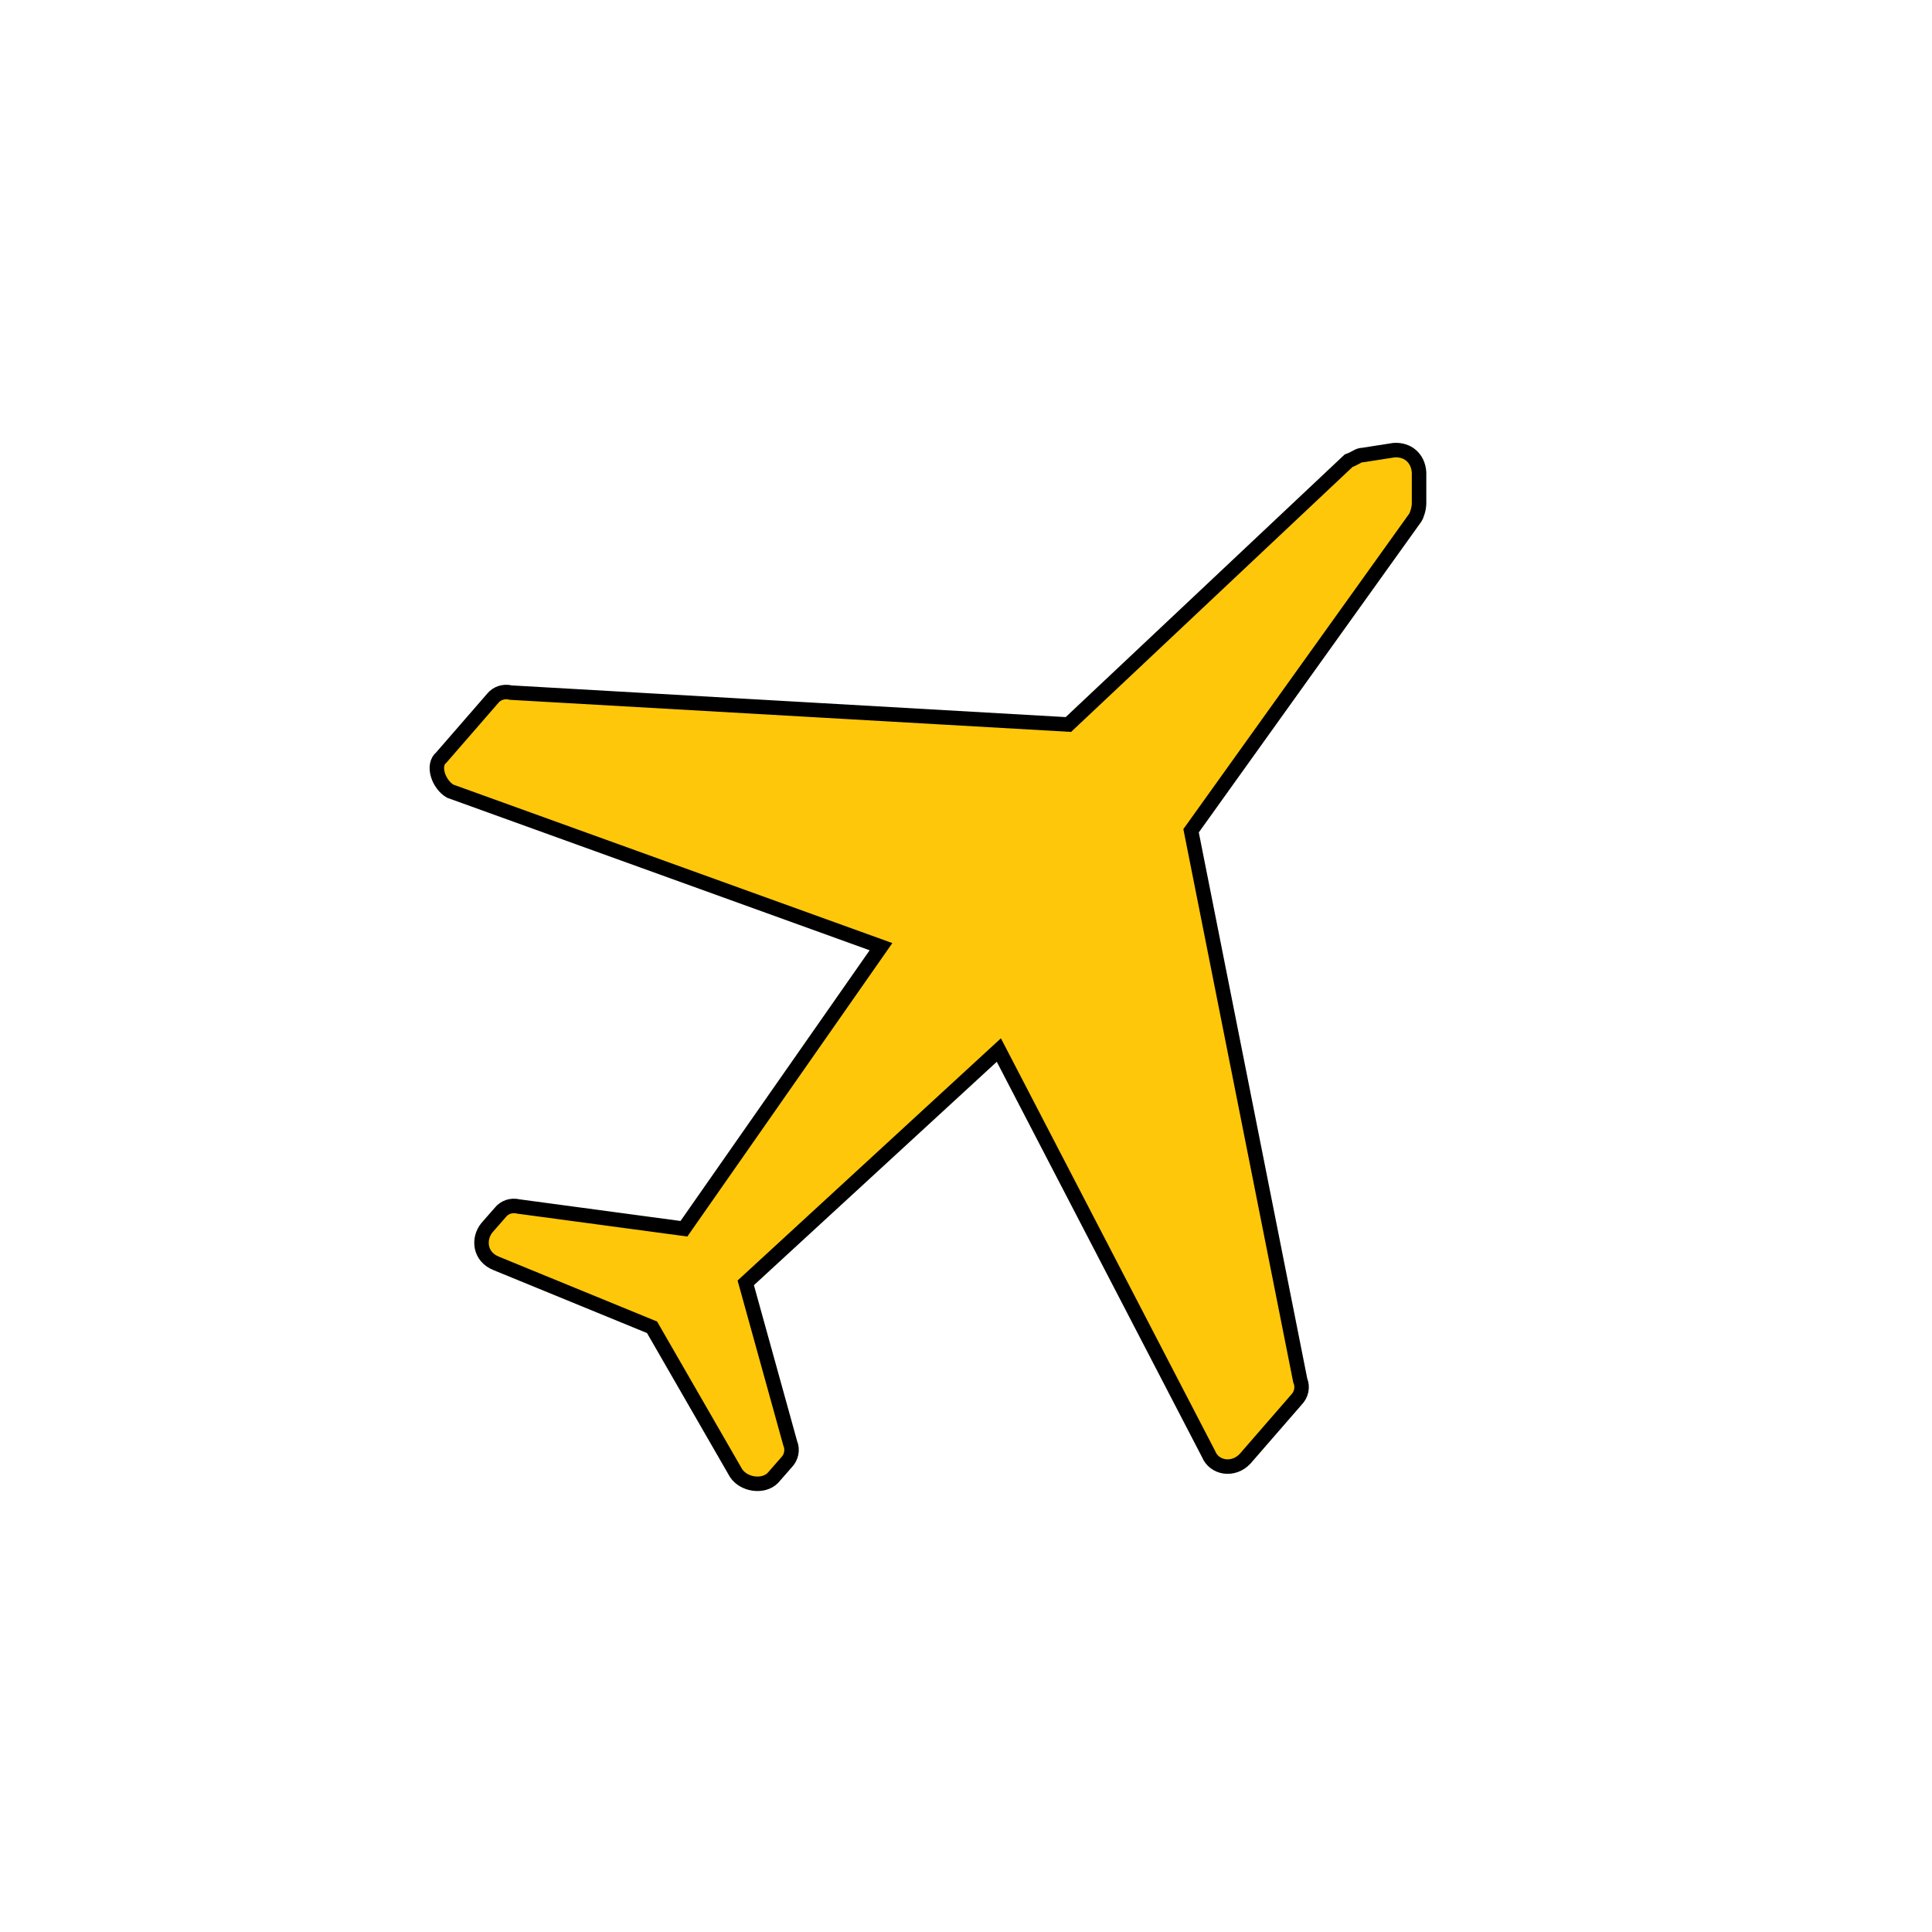 <?xml version="1.0" encoding="utf-8"?>
<!-- Generator: Adobe Illustrator 26.0.3, SVG Export Plug-In . SVG Version: 6.00 Build 0)  -->
<svg version="1.1" id="Layer_1" xmlns="http://www.w3.org/2000/svg" xmlns:xlink="http://www.w3.org/1999/xlink" x="0px" y="0px"
	 width="200px" height="200px" viewBox="0 0 200 200" style="enable-background:new 0 0 200 200;" xml:space="preserve">
<style type="text/css">
	.st0{fill:#FFFFFF;}
	.st1{fill:#FFC709;stroke:#000000;stroke-width:1.5;stroke-miterlimit:10;}
</style>
<rect class="st0" width="200" height="200"/>
<path class="st1" d="M46.6,81.9L91.2,98l-20.4,29.2l-17.1-2.3c-0.8-0.2-1.5,0.1-1.9,0.6l-1.4,1.6c-0.9,1.1-0.8,3,1,3.7l16.1,6.6
	l8.7,15.1c0.8,1.2,2.8,1.5,3.8,0.5l1.4-1.6c0.5-0.5,0.7-1.3,0.4-2l-4.6-16.6l26.2-24.1l21.7,41.8c0.6,1.5,2.6,1.8,3.8,0.5l5.3-6.1
	c0.5-0.5,0.7-1.3,0.4-2l-11.3-56.9l23.2-32.4c0.2-0.3,0.4-1,0.4-1.5l0-3.2c-0.1-1.5-1.2-2.4-2.6-2.3l-3.2,0.5
	c-0.5,0-0.7,0.3-1.5,0.6l-29,27.3l-57.7-3.3c-0.8-0.2-1.5,0.1-1.9,0.6l-5.3,6.1C44.7,79.2,45.4,81.2,46.6,81.9z"/>
</svg>
